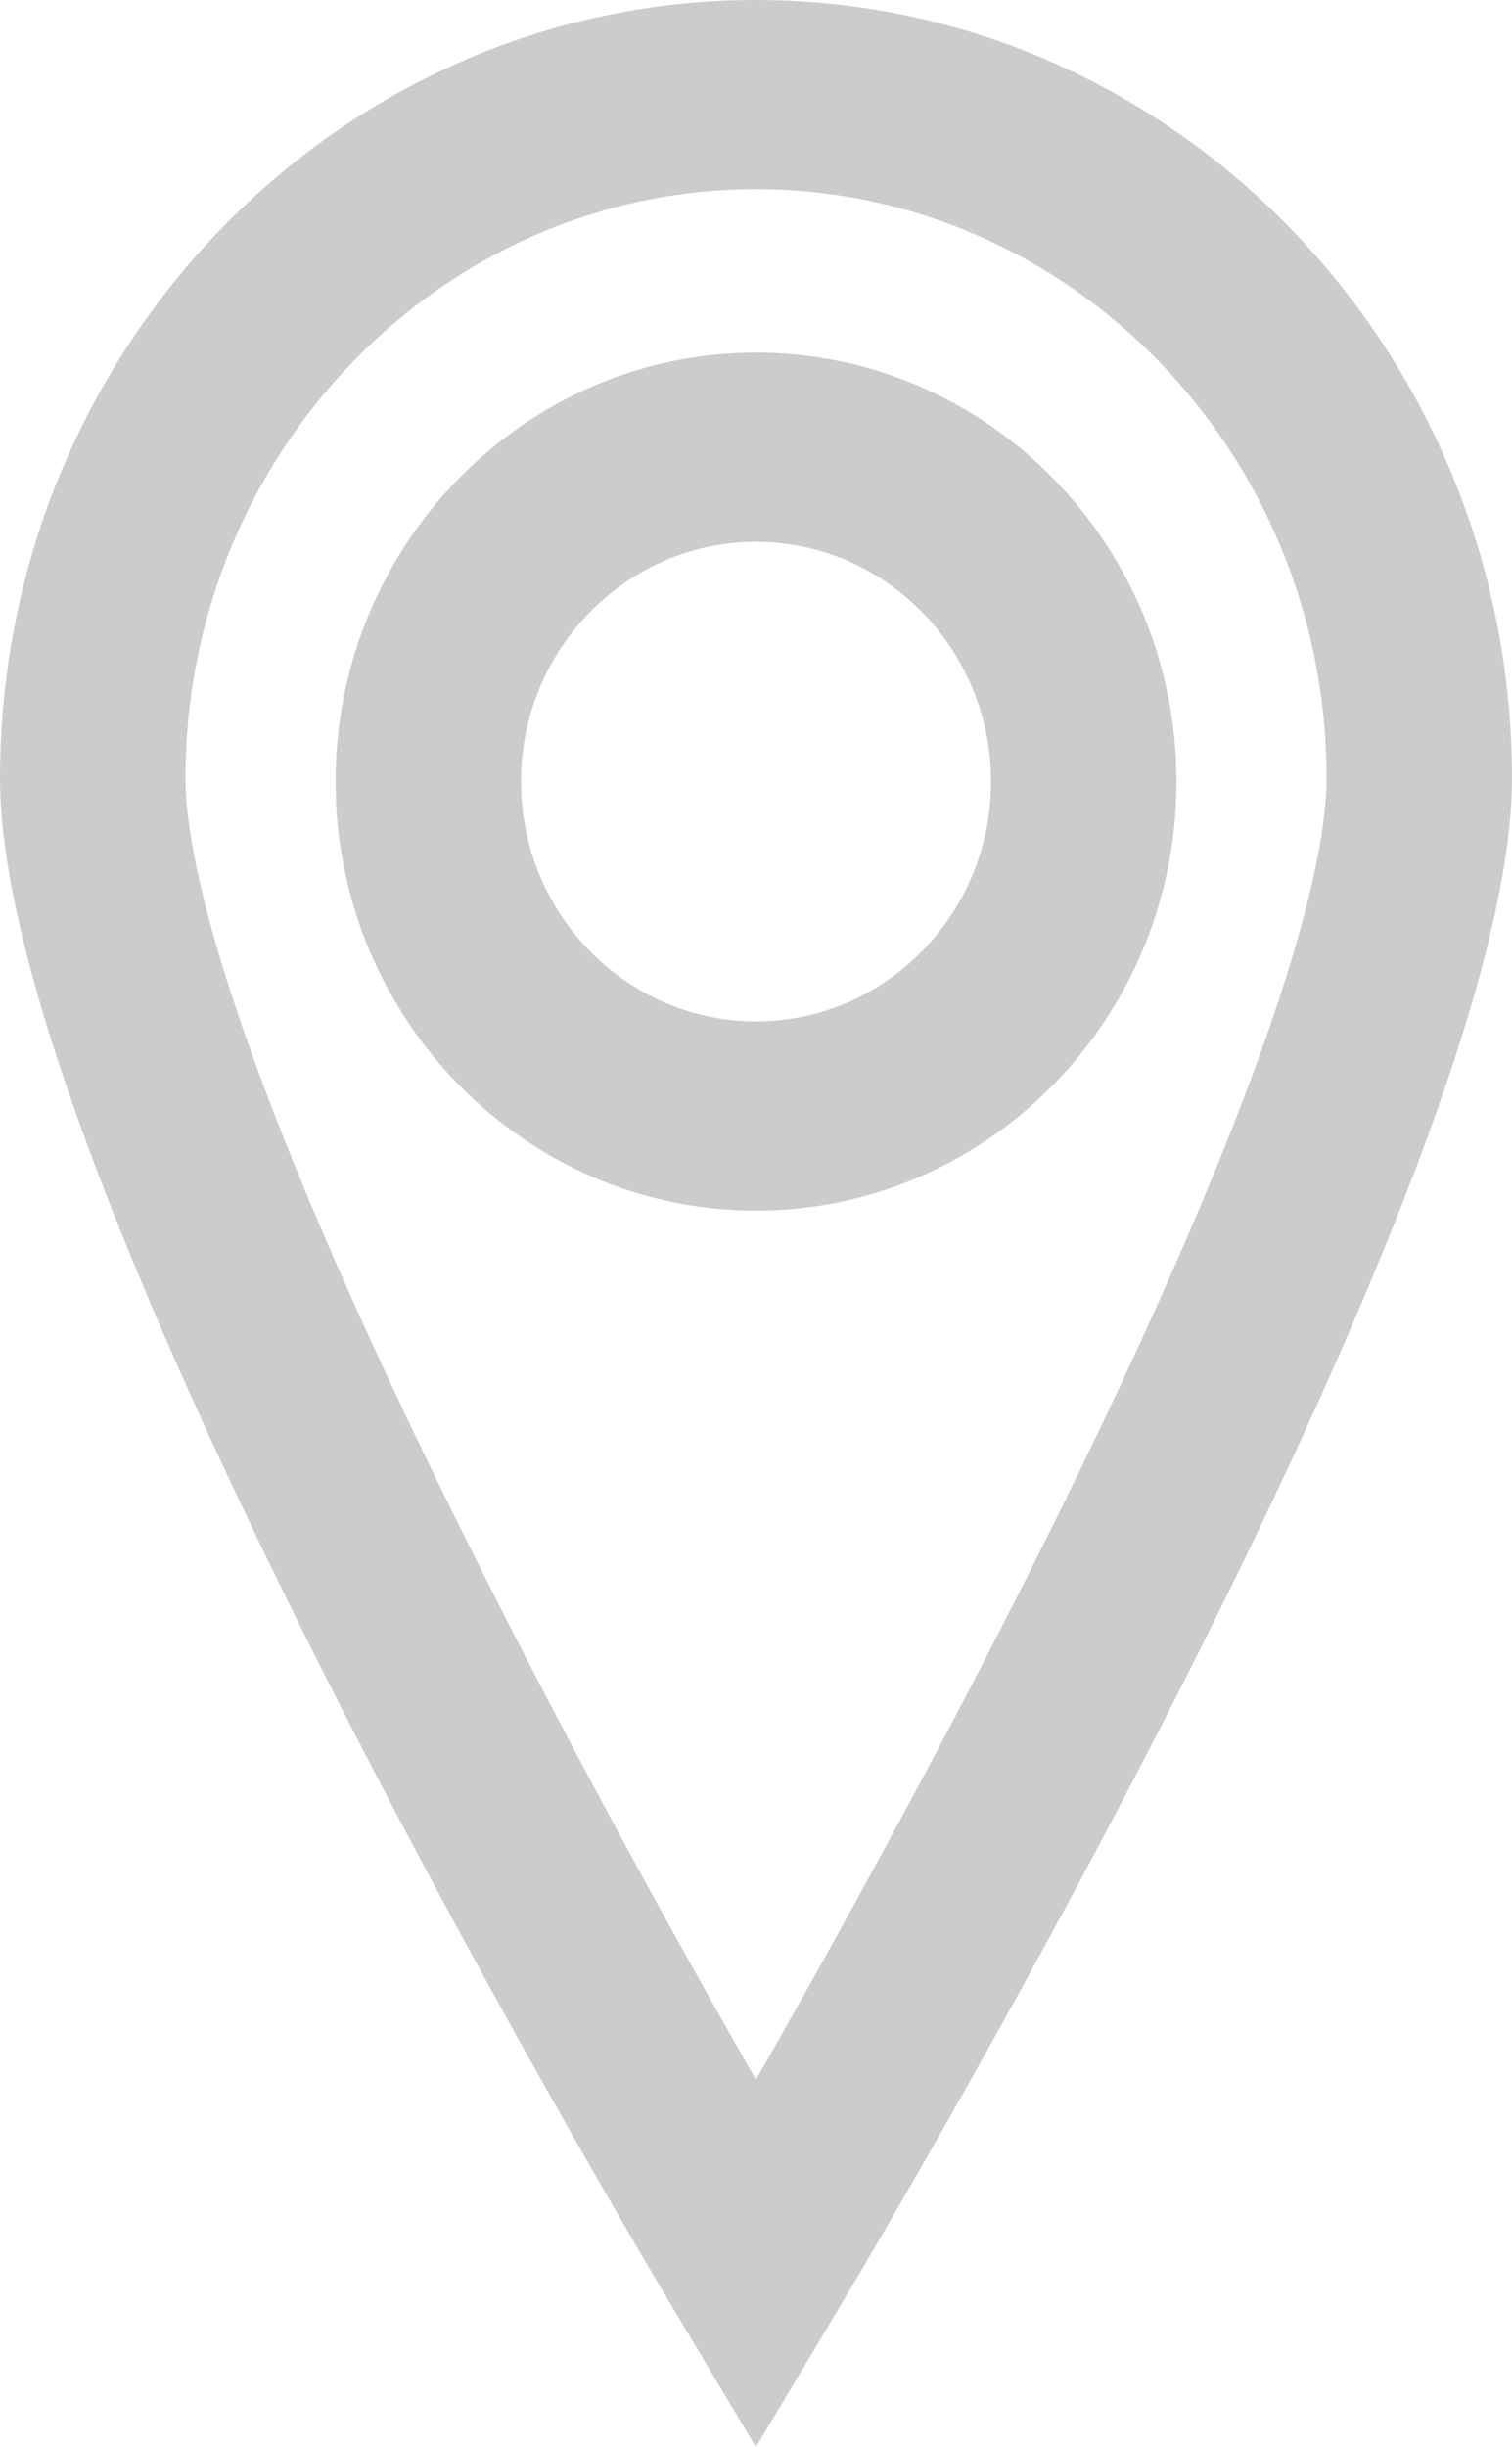 <svg id="Layer_1" data-name="Layer 1" xmlns="http://www.w3.org/2000/svg" viewBox="0 0 297.83 481.9"><defs><style>.cls-1{fill:#ccc;}</style></defs><title>Ubicación</title><path class="cls-1" d="M148.9,0C66.8,0,0,68.76,0,153.28,0,230.76,119.67,433,133.32,455.82L148.9,481.9l15.59-26.08C178.14,433,297.83,230.72,297.83,153.28,297.83,68.76,231,0,148.9,0Zm0,37.26c62,0,112.41,52,112.41,116,0,15.65-8.22,58-63.23,165.62-18.24,35.7-36.65,68.75-49.17,90.68C136.39,387.67,118,354.66,99.78,319c-55-107.7-63.25-150-63.25-165.71C36.53,89.3,86.94,37.26,148.9,37.26Z"/><path class="cls-1" d="M148.92,238.41c45.67,0,82.82-37.9,82.82-84.48s-37.15-84.49-82.82-84.49S66.1,107.34,66.1,153.93,103.25,238.41,148.92,238.41Zm0-131.71c25.52,0,46.29,21.19,46.29,47.23s-20.77,47.22-46.29,47.22S102.63,180,102.63,153.93,123.39,106.7,148.92,106.7Z"/></svg>